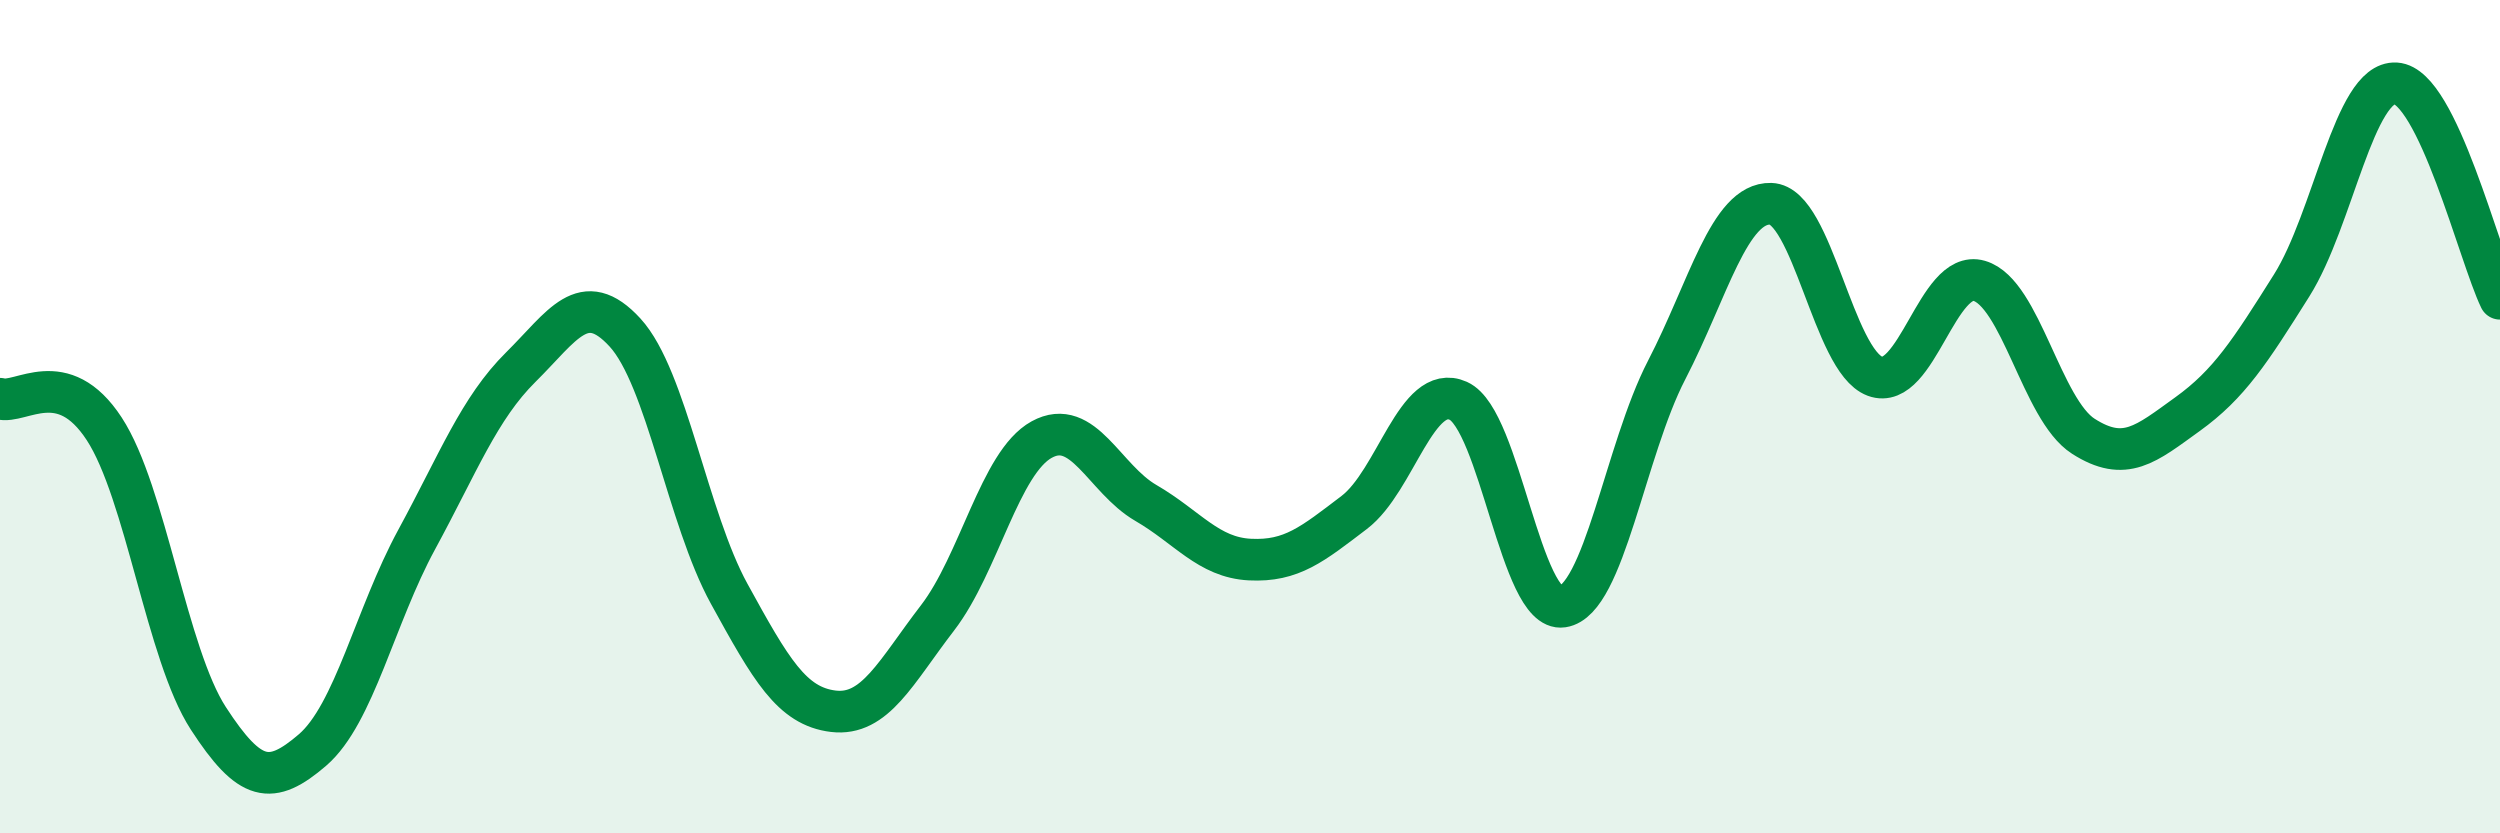 
    <svg width="60" height="20" viewBox="0 0 60 20" xmlns="http://www.w3.org/2000/svg">
      <path
        d="M 0,9.57 C 0.5,9.71 1.5,8.76 2.5,10.29 C 3.5,11.82 4,15.7 5,17.24 C 6,18.78 6.5,18.86 7.5,18 C 8.5,17.14 9,14.79 10,12.95 C 11,11.11 11.5,9.8 12.5,8.81 C 13.5,7.82 14,6.89 15,7.98 C 16,9.07 16.5,12.43 17.5,14.25 C 18.5,16.07 19,16.95 20,17.07 C 21,17.19 21.5,16.13 22.5,14.83 C 23.5,13.53 24,11.1 25,10.55 C 26,10 26.5,11.49 27.5,12.07 C 28.5,12.65 29,13.38 30,13.43 C 31,13.48 31.5,13.06 32.5,12.3 C 33.5,11.54 34,9.17 35,9.62 C 36,10.07 36.5,14.71 37.5,14.56 C 38.5,14.41 39,10.81 40,8.88 C 41,6.95 41.5,4.86 42.5,4.89 C 43.5,4.92 44,8.66 45,9.03 C 46,9.4 46.5,6.45 47.5,6.74 C 48.5,7.03 49,9.83 50,10.47 C 51,11.11 51.5,10.66 52.5,9.94 C 53.5,9.22 54,8.44 55,6.85 C 56,5.26 56.5,1.94 57.5,2 C 58.5,2.06 59.5,6.14 60,7.17L60 20L0 20Z"
        fill="#008740"
        opacity="0.1"
        stroke-linecap="round"
        stroke-linejoin="round"
      />
      <path
        d="M 0,9.57 C 0.5,9.71 1.5,8.76 2.5,10.29 C 3.5,11.82 4,15.7 5,17.24 C 6,18.78 6.5,18.86 7.5,18 C 8.5,17.14 9,14.79 10,12.95 C 11,11.11 11.5,9.8 12.5,8.81 C 13.5,7.82 14,6.89 15,7.98 C 16,9.07 16.5,12.43 17.5,14.25 C 18.5,16.07 19,16.95 20,17.07 C 21,17.19 21.5,16.13 22.5,14.83 C 23.5,13.53 24,11.1 25,10.55 C 26,10 26.5,11.49 27.5,12.07 C 28.5,12.65 29,13.38 30,13.43 C 31,13.48 31.5,13.06 32.5,12.3 C 33.5,11.54 34,9.17 35,9.62 C 36,10.07 36.5,14.71 37.5,14.56 C 38.5,14.41 39,10.81 40,8.88 C 41,6.95 41.5,4.86 42.5,4.89 C 43.5,4.92 44,8.66 45,9.03 C 46,9.4 46.5,6.45 47.5,6.74 C 48.5,7.03 49,9.83 50,10.47 C 51,11.11 51.5,10.66 52.5,9.94 C 53.5,9.22 54,8.44 55,6.85 C 56,5.26 56.5,1.94 57.5,2 C 58.5,2.06 59.5,6.14 60,7.17"
        stroke="#008740"
        stroke-width="1"
        fill="none"
        stroke-linecap="round"
        stroke-linejoin="round"
      />
    </svg>
  